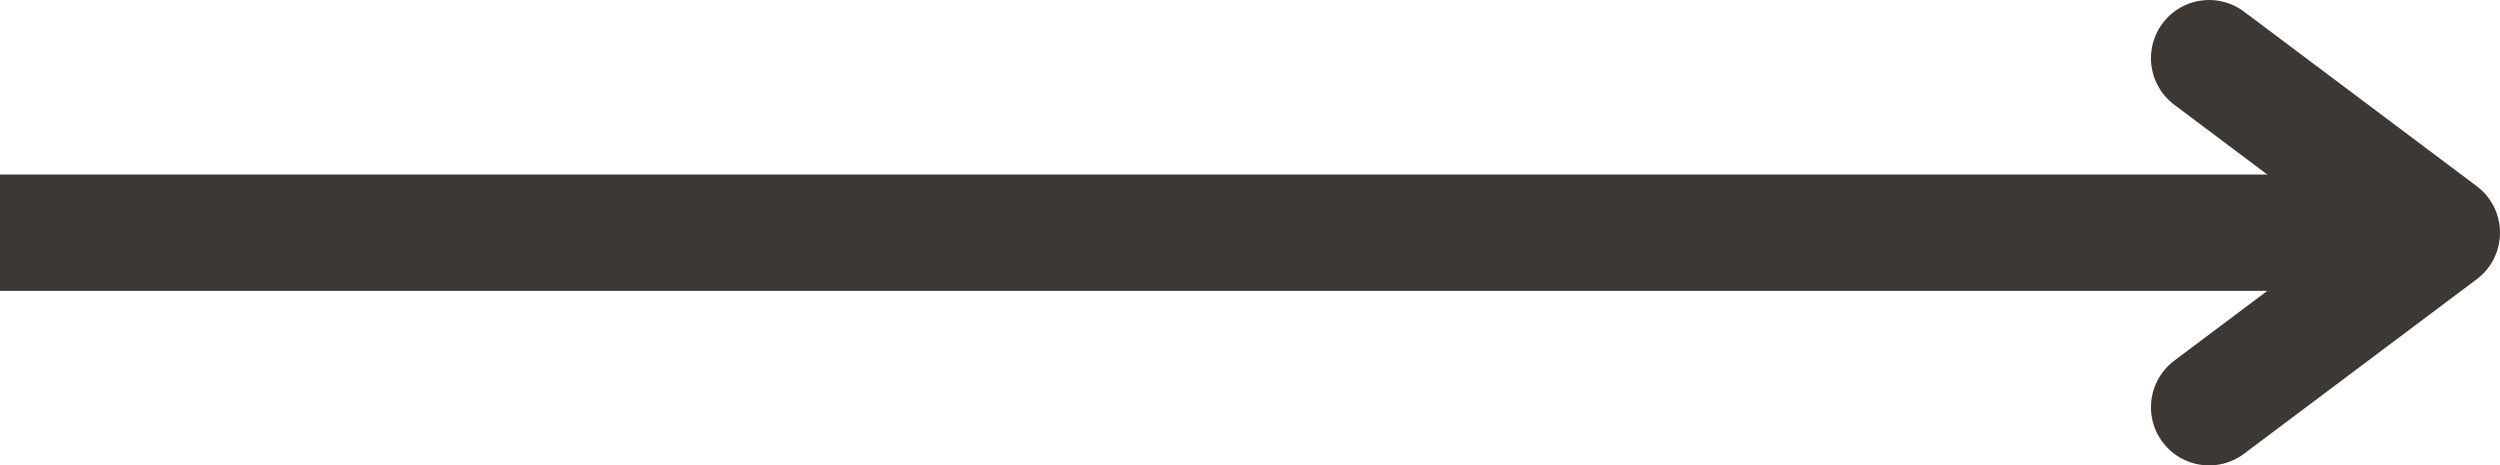 <?xml version="1.0" encoding="UTF-8" standalone="no"?>
<svg
   xmlns:dc="http://purl.org/dc/elements/1.1/"
   xmlns:cc="http://creativecommons.org/ns#"
   xmlns:rdf="http://www.w3.org/1999/02/22-rdf-syntax-ns#"
   xmlns:svg="http://www.w3.org/2000/svg"
   xmlns="http://www.w3.org/2000/svg"
   xmlns:sodipodi="http://sodipodi.sourceforge.net/DTD/sodipodi-0.dtd"
   xmlns:inkscape="http://www.inkscape.org/namespaces/inkscape"
   width="85.948"
   zoomAndPan="magnify"
   viewBox="0 0 64.461 12"
   height="16"
   preserveAspectRatio="xMidYMid meet"
   version="1.0"
   id="svg6"
   sodipodi:docname="Pfeil-grau.svg"
   inkscape:version="1.0.2-2 (e86c870879, 2021-01-15)">
  <defs
     id="defs10" />
  <sodipodi:namedview
     pagecolor="#ffffff"
     bordercolor="#666666"
     borderopacity="1"
     objecttolerance="10"
     gridtolerance="10"
     guidetolerance="10"
     inkscape:pageopacity="0"
     inkscape:pageshadow="2"
     inkscape:window-width="2705"
     inkscape:window-height="1413"
     id="namedview8"
     showgrid="false"
     inkscape:zoom="2.016"
     inkscape:cx="42.973955"
     inkscape:cy="5.9999971"
     inkscape:window-x="3844"
     inkscape:window-y="589"
     inkscape:window-maximized="0"
     inkscape:current-layer="svg6" />
  <path
     stroke-linecap="butt"
     fill="none"
     stroke-linejoin="miter"
     d="M -1e-6,6 H 62.961"
     stroke="#3d3834"
     stroke-width="3"
     stroke-opacity="1"
     stroke-miterlimit="4"
     id="path2" />
  <path
     stroke-linecap="round"
     fill="none"
     stroke-linejoin="round"
     d="m 56.961,1.5 6,4.5 -6,4.5"
     stroke="#3d3834"
     stroke-width="3"
     stroke-opacity="1"
     stroke-miterlimit="4"
     id="path4" />
</svg>
